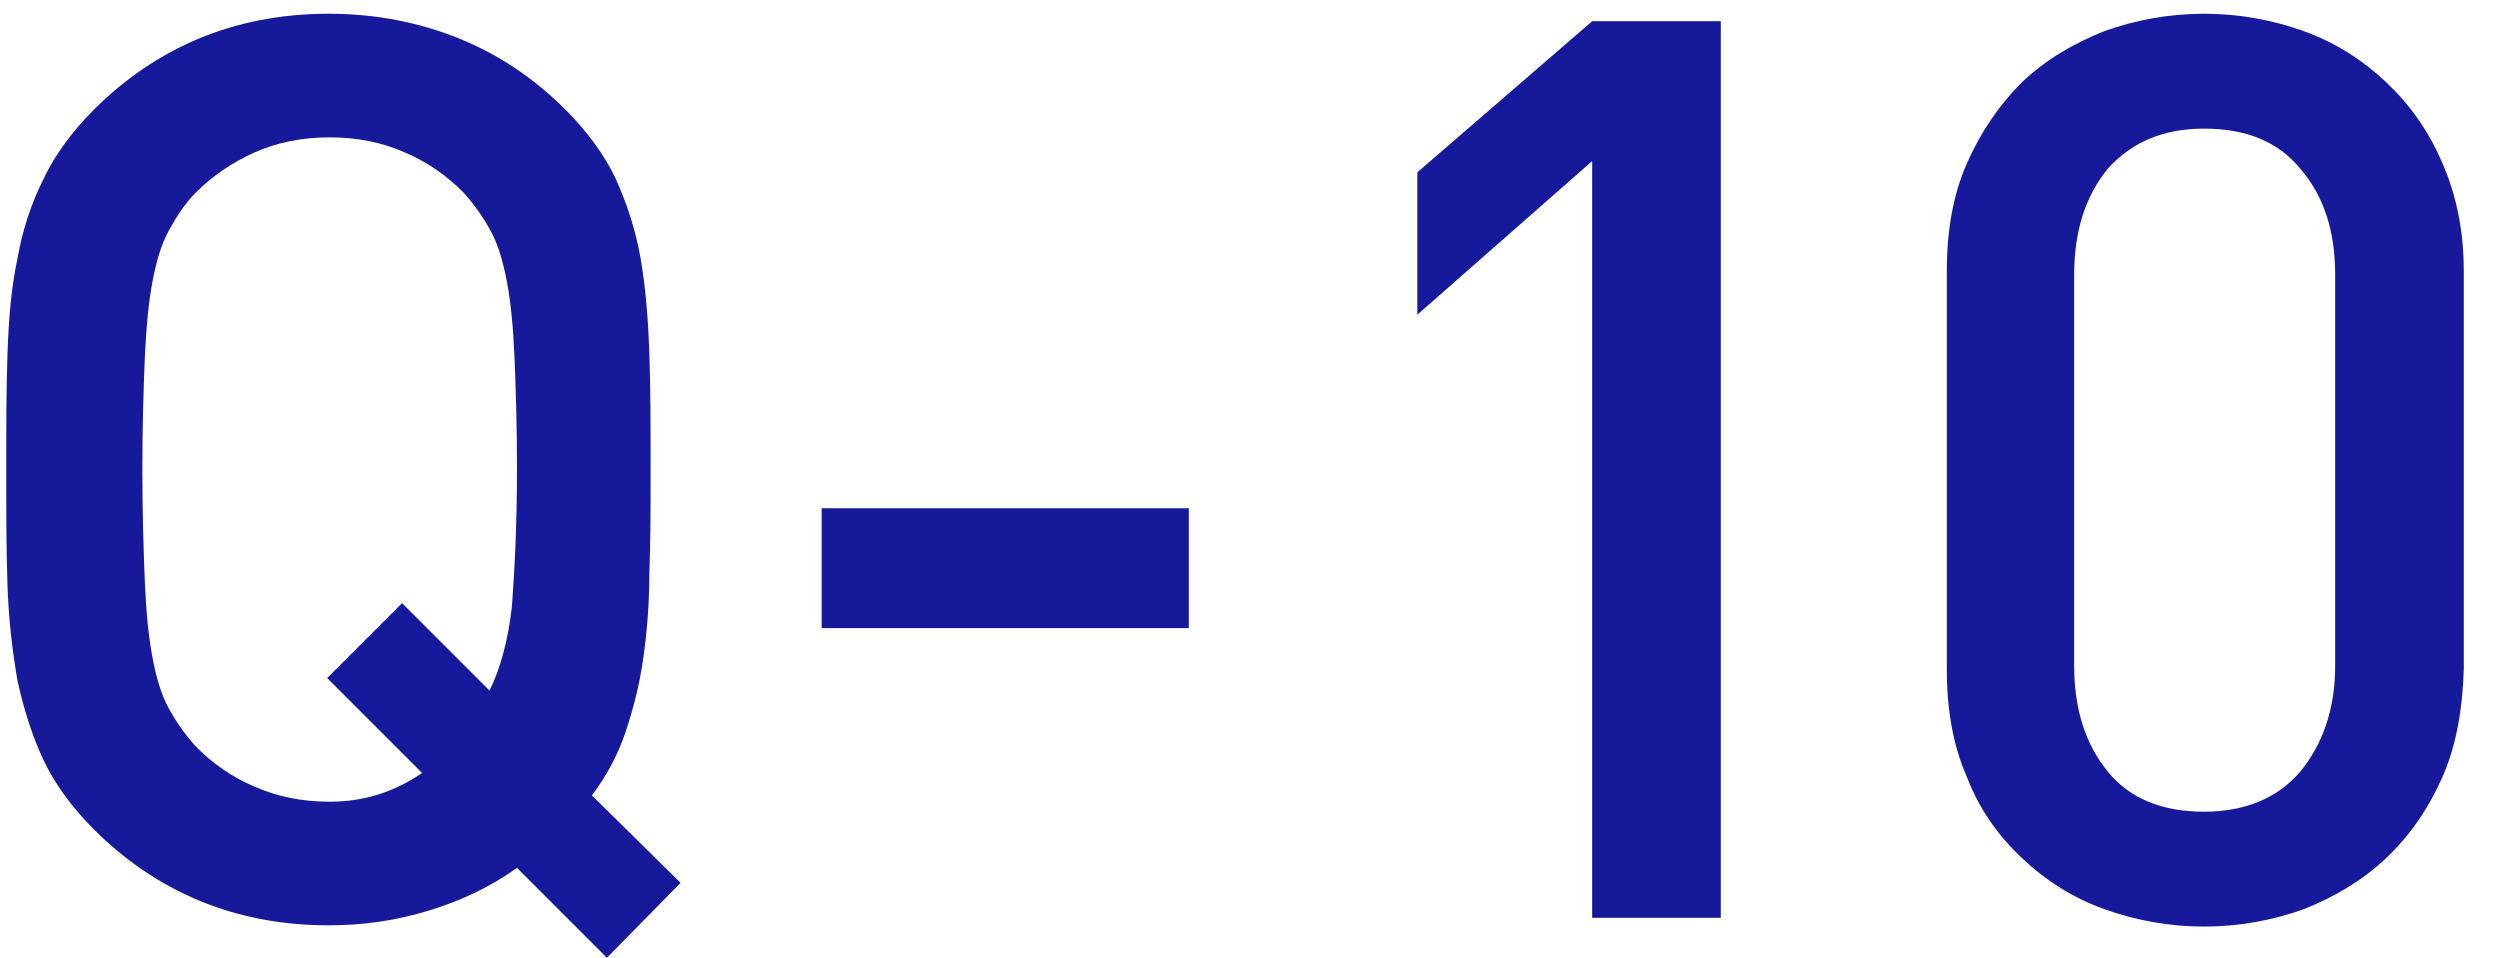 <?xml version="1.0" encoding="utf-8"?>
<!-- Generator: Adobe Illustrator 24.3.0, SVG Export Plug-In . SVG Version: 6.00 Build 0)  -->
<svg version="1.1" id="_レイヤー_1" xmlns="http://www.w3.org/2000/svg" xmlns:xlink="http://www.w3.org/1999/xlink" x="0px"
	 y="0px" viewBox="0 0 200.2 76.7" style="enable-background:new 0 0 200.2 76.7;" xml:space="preserve">
<style type="text/css">
	.st0{fill:#15199A;}
</style>
<g>
	<path class="st0" d="M48.6,76.7l-7.2-7.2c-2.1,1.5-4.4,2.6-7,3.4c-2.6,0.8-5.2,1.2-8.1,1.2c-3.8,0-7.3-0.7-10.4-2
		c-3.1-1.3-5.9-3.2-8.4-5.7c-1.7-1.7-3.1-3.6-4-5.5c-0.9-1.9-1.6-4.1-2.1-6.4c-0.4-2.3-0.7-4.8-0.8-7.6c-0.1-2.8-0.1-5.9-0.1-9.3
		c0-3.4,0-6.5,0.1-9.3c0.1-2.8,0.3-5.3,0.8-7.6c0.4-2.3,1.1-4.4,2.1-6.4c0.9-1.9,2.3-3.8,4-5.5c2.5-2.5,5.3-4.4,8.4-5.7
		c3.1-1.3,6.6-2,10.4-2s7.3,0.7,10.5,2c3.2,1.3,6,3.2,8.5,5.7c1.7,1.7,3.1,3.6,4,5.5c0.9,2,1.6,4.1,2,6.4c0.4,2.3,0.6,4.8,0.7,7.6
		c0.1,2.8,0.1,5.9,0.1,9.3c0,3,0,5.8-0.1,8.3c0,2.5-0.2,4.8-0.5,6.9c-0.3,2.1-0.8,4-1.4,5.8s-1.5,3.5-2.7,5.1l7.1,7L48.6,76.7z
		 M41.2,28.6c-0.1-2.4-0.3-4.4-0.6-6c-0.3-1.6-0.7-3-1.3-4.1c-0.6-1.1-1.3-2.1-2.2-3.1c-1.3-1.3-2.8-2.4-4.7-3.2
		c-1.8-0.8-3.8-1.2-6-1.2c-2.2,0-4.2,0.4-6,1.2c-1.8,0.8-3.4,1.9-4.7,3.2c-0.9,0.9-1.6,2-2.2,3.1c-0.6,1.1-1,2.5-1.3,4.1
		c-0.3,1.6-0.5,3.7-0.6,6c-0.1,2.4-0.2,5.4-0.2,9c0,3.6,0.1,6.6,0.2,9c0.1,2.4,0.3,4.4,0.6,6c0.3,1.6,0.7,3,1.3,4.1
		c0.6,1.1,1.3,2.1,2.2,3.1c1.3,1.3,2.8,2.4,4.7,3.2c1.8,0.8,3.8,1.2,6,1.2c2.8,0,5.2-0.8,7.4-2.3l-7.6-7.6l6-6l7,7
		c0.9-1.8,1.5-4.1,1.8-6.8c0.2-2.7,0.4-6.4,0.4-11C41.4,34,41.3,31,41.2,28.6z"/>
	<path class="st0" d="M65.8,50.3v-9.6h29.4v9.6H65.8z"/>
	<path class="st0" d="M127.5,73.5V12.9l-14,12.3V13.8l14-12.1h10.3v71.8H127.5z"/>
	<path class="st0" d="M195.6,62.2c-1.1,2.5-2.6,4.7-4.5,6.5c-1.9,1.8-4.1,3.1-6.6,4.1c-2.5,0.9-5.2,1.4-8,1.4c-2.8,0-5.5-0.5-8-1.4
		c-2.5-0.9-4.7-2.3-6.6-4.1c-1.9-1.8-3.4-3.9-4.4-6.5c-1.1-2.5-1.6-5.4-1.6-8.6V21.7c0-3.2,0.5-6.1,1.6-8.6c1.1-2.5,2.6-4.7,4.4-6.5
		c1.9-1.8,4.1-3.1,6.6-4.1c2.5-0.9,5.2-1.4,8-1.4c2.8,0,5.5,0.5,8,1.4c2.5,0.9,4.7,2.3,6.6,4.1c1.9,1.8,3.4,3.9,4.5,6.5
		c1.1,2.5,1.7,5.4,1.7,8.6v31.9C197.2,56.8,196.7,59.7,195.6,62.2z M187,22c0-3.5-0.9-6.3-2.8-8.5c-1.8-2.2-4.4-3.2-7.7-3.2
		s-5.8,1.1-7.7,3.2c-1.8,2.2-2.7,5-2.7,8.5v31.3c0,3.5,0.9,6.3,2.7,8.5c1.8,2.2,4.4,3.2,7.7,3.2s5.9-1.1,7.7-3.2
		c1.8-2.2,2.8-5,2.8-8.5V22z"/>
</g>
</svg>
